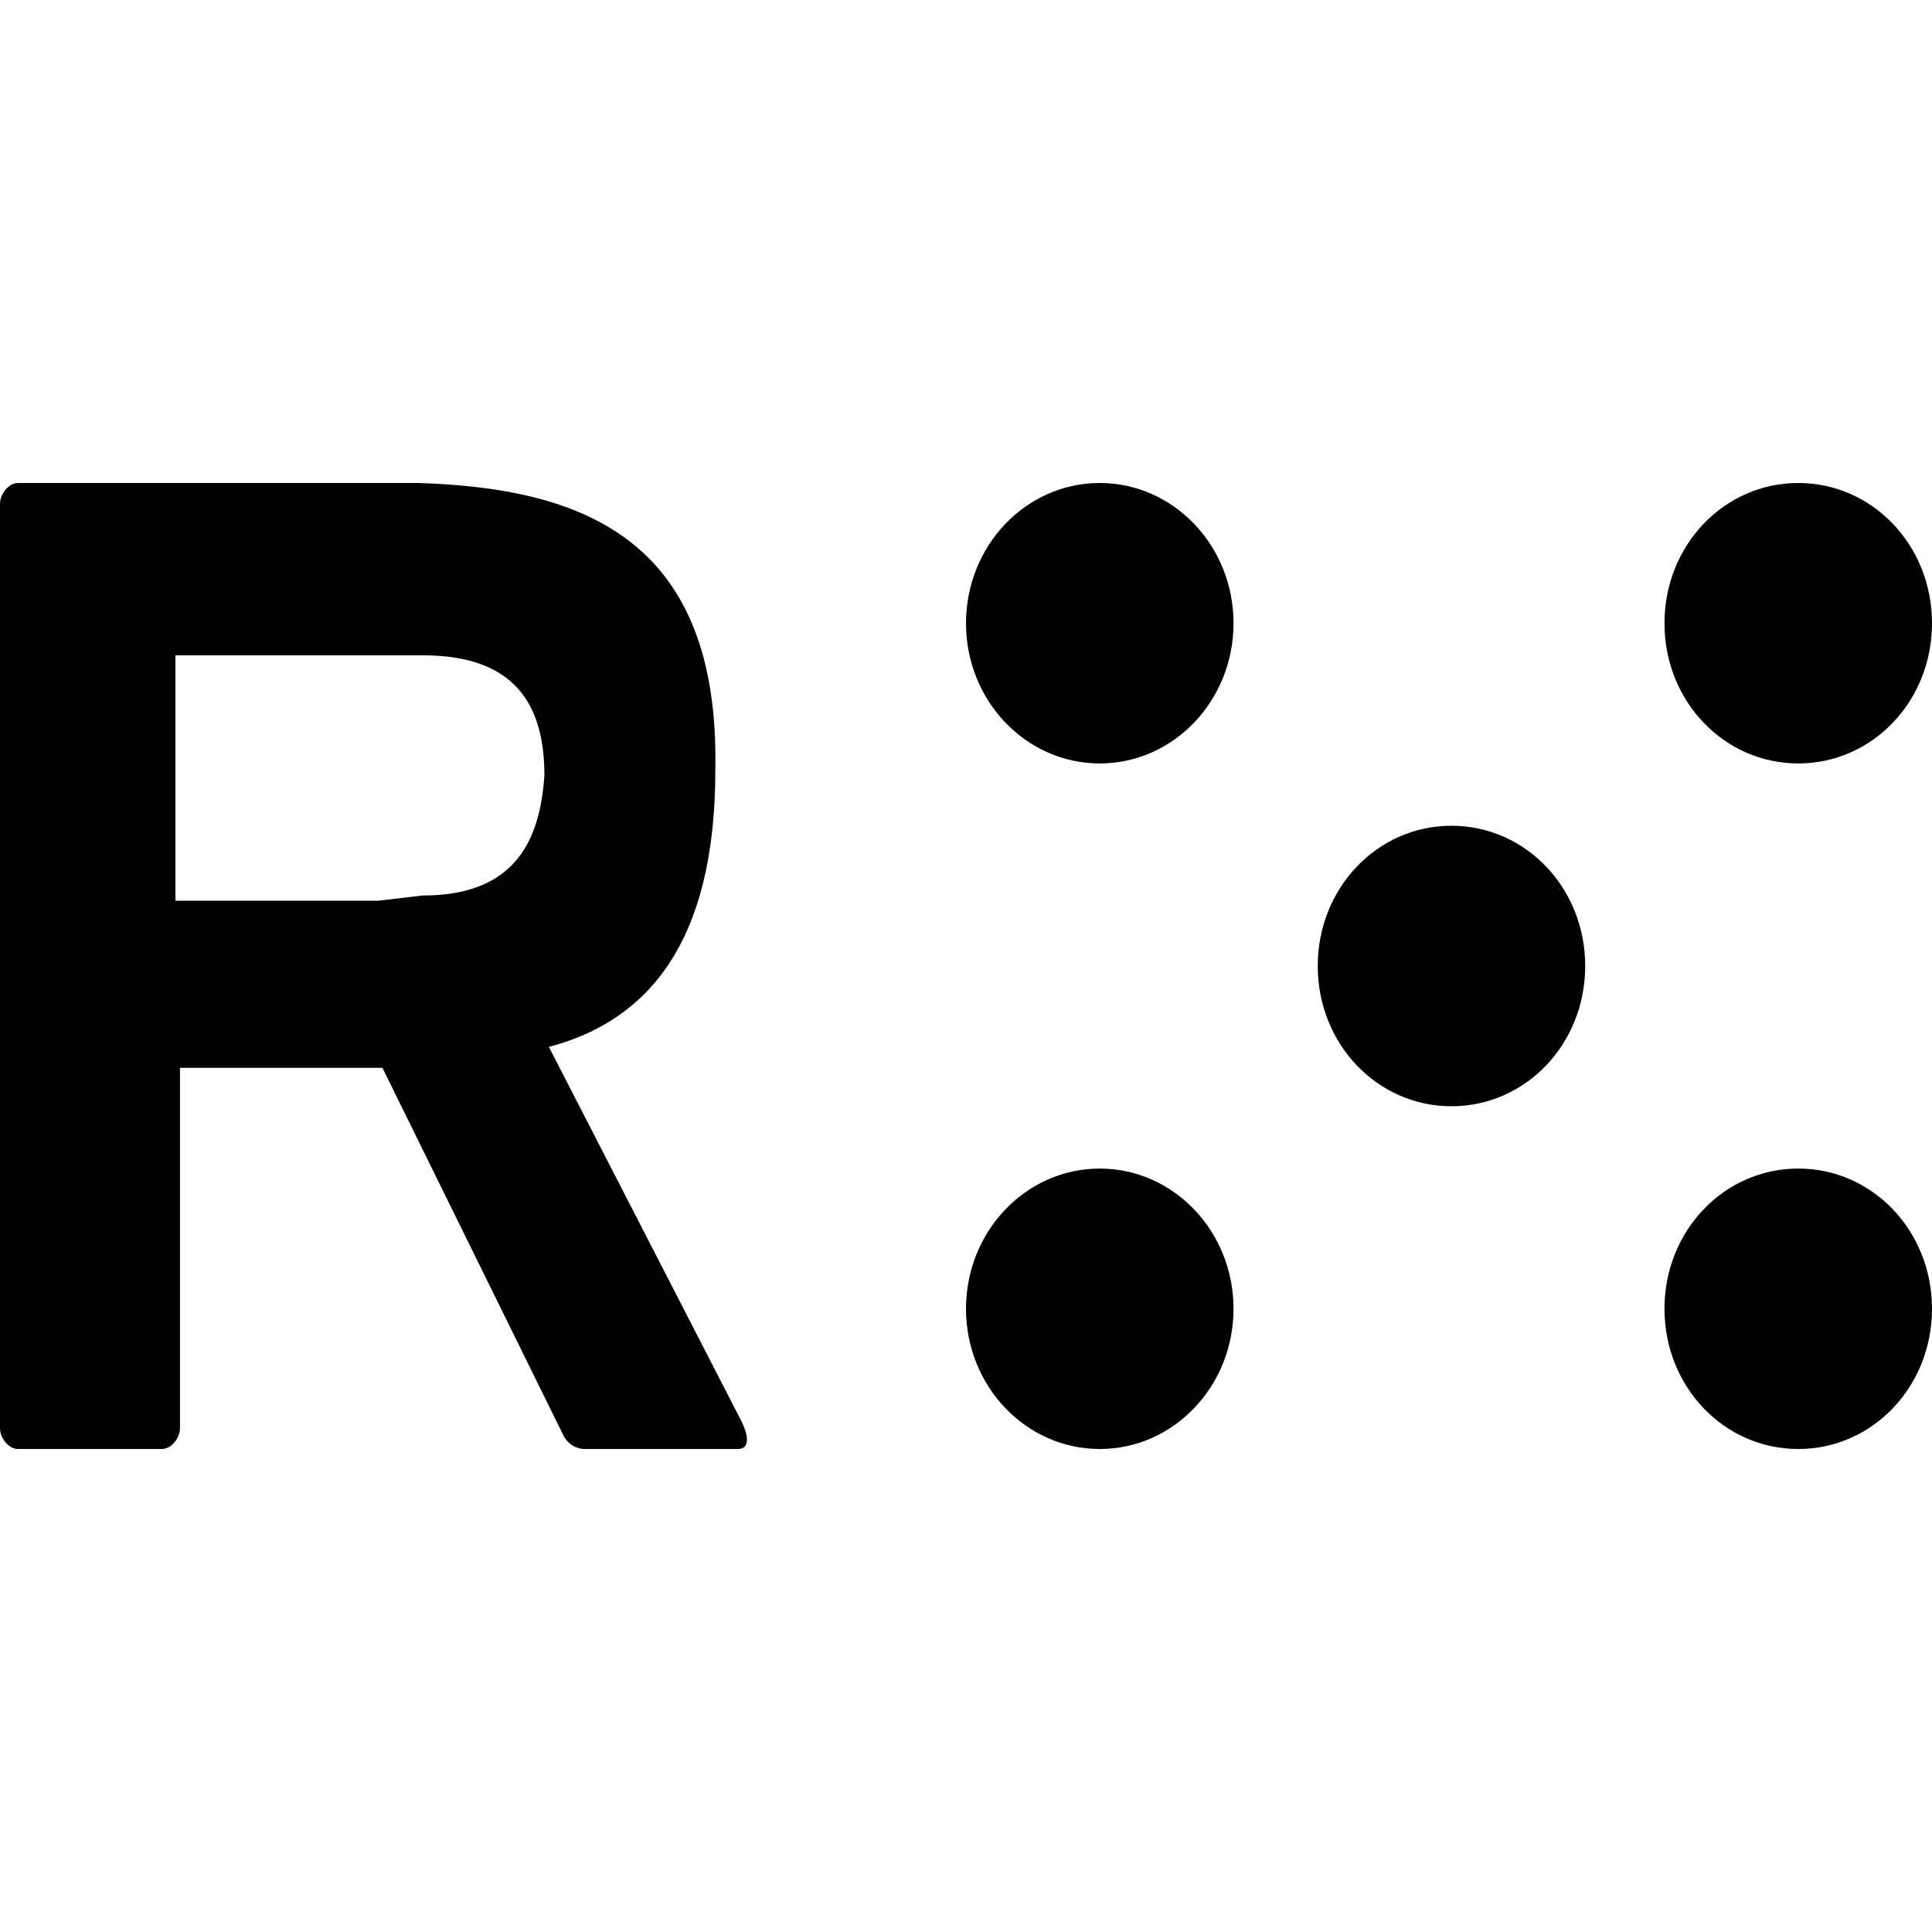 <svg width="32" height="32" viewBox="0 0 32 32" fill="none" xmlns="http://www.w3.org/2000/svg">
<g id="provider_=relax">
<g id="Vector">
<path d="M18.215 12.645C19.439 12.645 20.431 11.605 20.431 10.323C20.431 9.04 19.439 8 18.215 8C16.992 8 16 9.04 16 10.323C16 11.605 16.992 12.645 18.215 12.645Z" fill="black"/>
<path d="M32 10.323C32 11.613 31.015 12.645 29.785 12.645C28.554 12.645 27.569 11.613 27.569 10.323C27.569 9.032 28.554 8 29.785 8C31.015 8 32 9.032 32 10.323Z" fill="black"/>
<path d="M18.215 24C19.439 24 20.431 22.96 20.431 21.677C20.431 20.395 19.439 19.355 18.215 19.355C16.992 19.355 16 20.395 16 21.677C16 22.96 16.992 24 18.215 24Z" fill="black"/>
<path d="M32 21.677C32 22.968 31.015 24 29.785 24C28.554 24 27.569 22.968 27.569 21.677C27.569 20.387 28.554 19.355 29.785 19.355C31.015 19.355 32 20.387 32 21.677Z" fill="black"/>
<path d="M26.256 16C26.256 17.29 25.272 18.323 24.041 18.323C22.81 18.323 21.826 17.29 21.826 16C21.826 14.71 22.81 13.677 24.041 13.677C25.272 13.677 26.256 14.71 26.256 16Z" fill="black"/>
<path d="M12.295 23.568L9.091 17.34C10.73 16.908 11.848 15.611 11.848 12.757C11.923 8.951 9.687 8.086 6.93 8H0.298C0.149 8 0 8.173 0 8.346V23.654C0 23.827 0.149 24 0.298 24H2.683C2.832 24 2.981 23.827 2.981 23.654V17.686H6.334L9.315 23.741C9.389 23.913 9.538 24 9.687 24H12.221C12.444 24 12.375 23.741 12.295 23.568ZM7.005 14.832L6.259 14.919H2.906V10.854H7.005C8.57 10.854 9.017 11.719 9.017 12.843C8.942 13.968 8.495 14.832 7.005 14.832Z" fill="black"/>
</g>
</g>
</svg>

